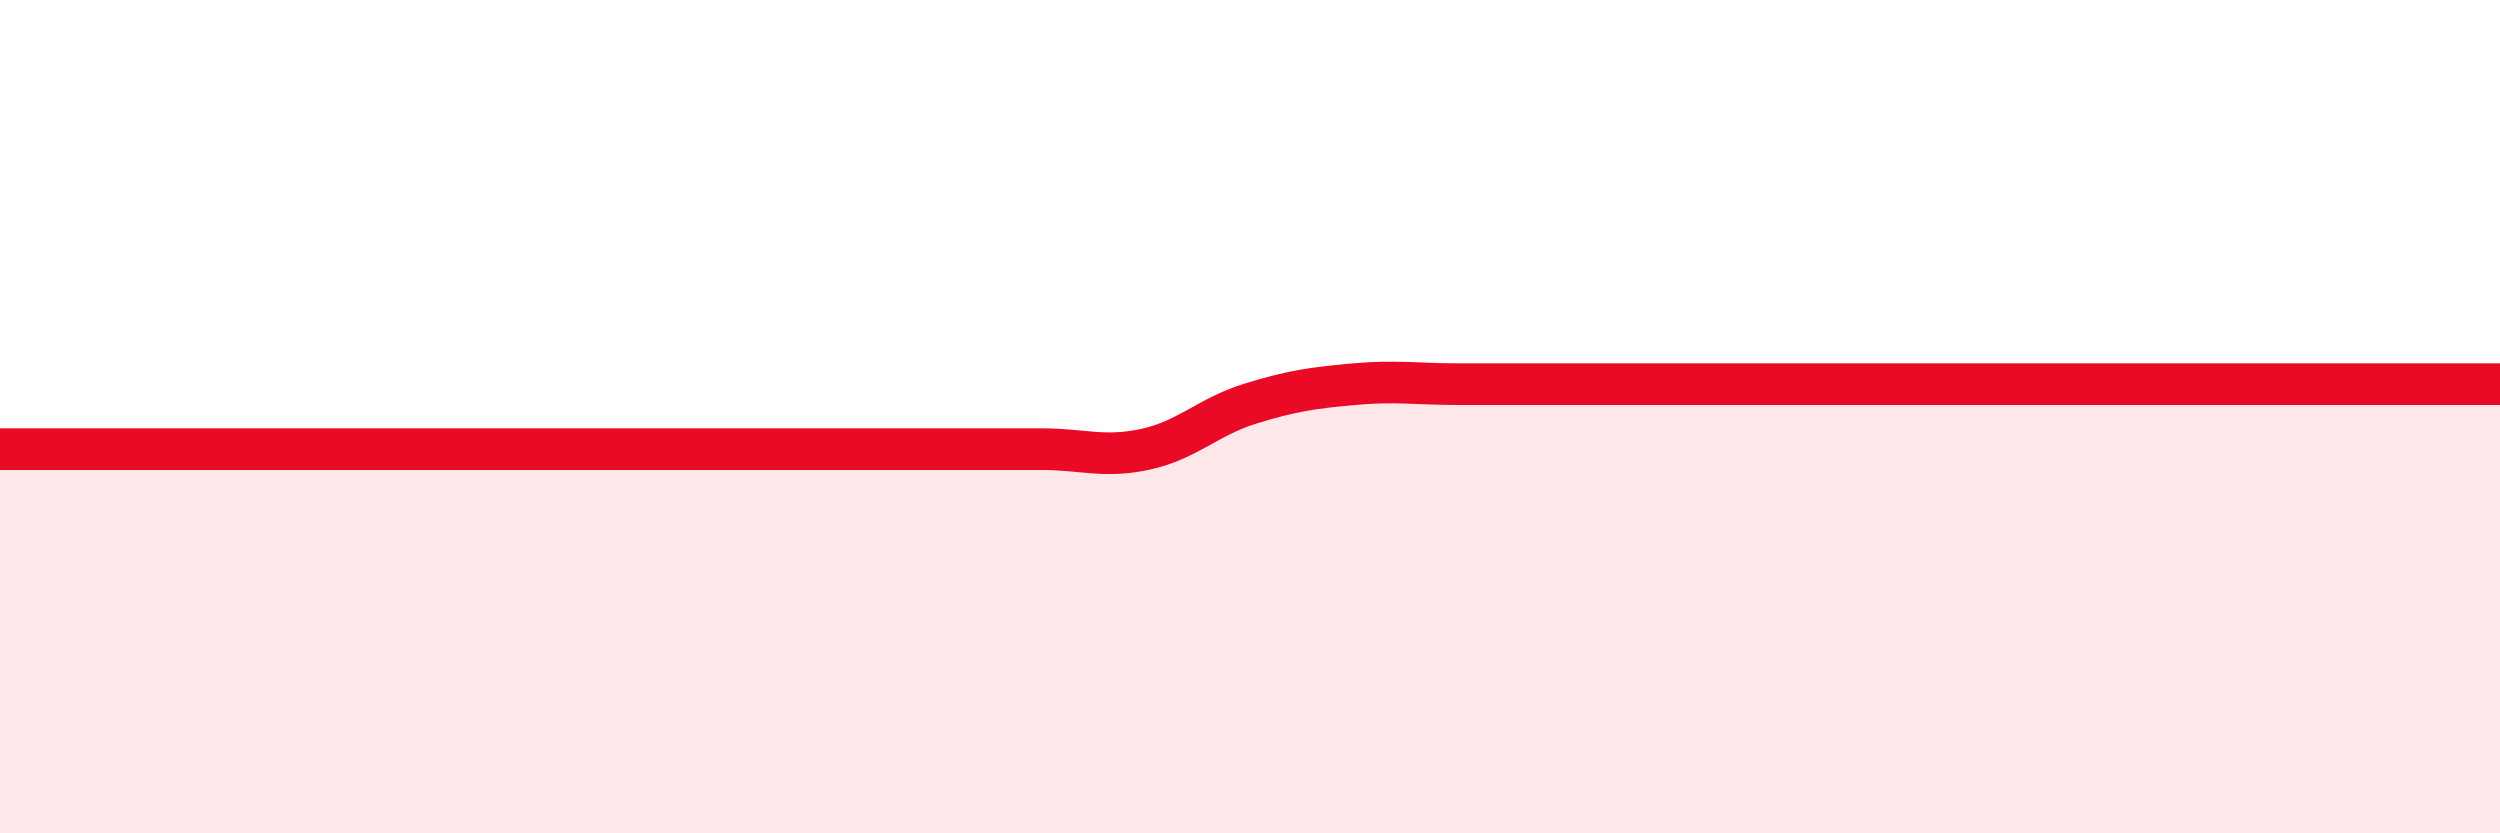 
    <svg width="60" height="20" viewBox="0 0 60 20" xmlns="http://www.w3.org/2000/svg">
      <path
        d="M 0,10.78 C 0.5,10.78 1.5,10.78 2.5,10.78 C 3.5,10.78 4,10.78 5,10.78 C 6,10.78 6.5,10.78 7.5,10.78 C 8.5,10.78 9,10.78 10,10.78 C 11,10.78 11.5,10.78 12.5,10.78 C 13.5,10.78 14,10.78 15,10.78 C 16,10.78 16.5,10.78 17.5,10.78 C 18.5,10.78 19,10.78 20,10.78 C 21,10.78 21.5,10.78 22.5,10.78 C 23.5,10.78 24,10.78 25,10.78 C 26,10.78 26.5,11 27.5,10.78 C 28.5,10.56 29,10 30,9.69 C 31,9.38 31.5,9.31 32.5,9.22 C 33.5,9.13 34,9.22 35,9.22 C 36,9.22 36.5,9.22 37.5,9.22 C 38.5,9.22 39,9.22 40,9.22 C 41,9.22 41.5,9.22 42.5,9.22 C 43.5,9.22 44,9.22 45,9.22 C 46,9.22 46.5,9.22 47.5,9.22 C 48.5,9.22 49,9.22 50,9.22 C 51,9.22 51.5,9.22 52.5,9.22 C 53.5,9.22 53.5,9.22 55,9.22 C 56.5,9.22 59,9.22 60,9.22L60 20L0 20Z"
        fill="#EB0A25"
        opacity="0.1"
        stroke-linecap="round"
        stroke-linejoin="round"
      />
      <path
        d="M 0,10.78 C 0.5,10.78 1.5,10.78 2.5,10.78 C 3.5,10.78 4,10.78 5,10.78 C 6,10.78 6.5,10.78 7.5,10.78 C 8.5,10.78 9,10.78 10,10.78 C 11,10.78 11.5,10.78 12.5,10.78 C 13.5,10.78 14,10.78 15,10.78 C 16,10.78 16.5,10.78 17.5,10.78 C 18.5,10.78 19,10.78 20,10.78 C 21,10.78 21.5,10.78 22.5,10.78 C 23.5,10.78 24,10.78 25,10.78 C 26,10.78 26.5,11 27.5,10.78 C 28.5,10.56 29,10 30,9.69 C 31,9.38 31.5,9.31 32.5,9.22 C 33.5,9.13 34,9.22 35,9.22 C 36,9.22 36.5,9.22 37.5,9.22 C 38.5,9.22 39,9.22 40,9.22 C 41,9.22 41.5,9.22 42.5,9.22 C 43.5,9.22 44,9.22 45,9.22 C 46,9.22 46.5,9.22 47.5,9.22 C 48.5,9.22 49,9.22 50,9.22 C 51,9.22 51.5,9.22 52.5,9.22 C 53.5,9.22 53.5,9.22 55,9.22 C 56.5,9.22 59,9.22 60,9.22"
        stroke="#EB0A25"
        stroke-width="1"
        fill="none"
        stroke-linecap="round"
        stroke-linejoin="round"
      />
    </svg>
  